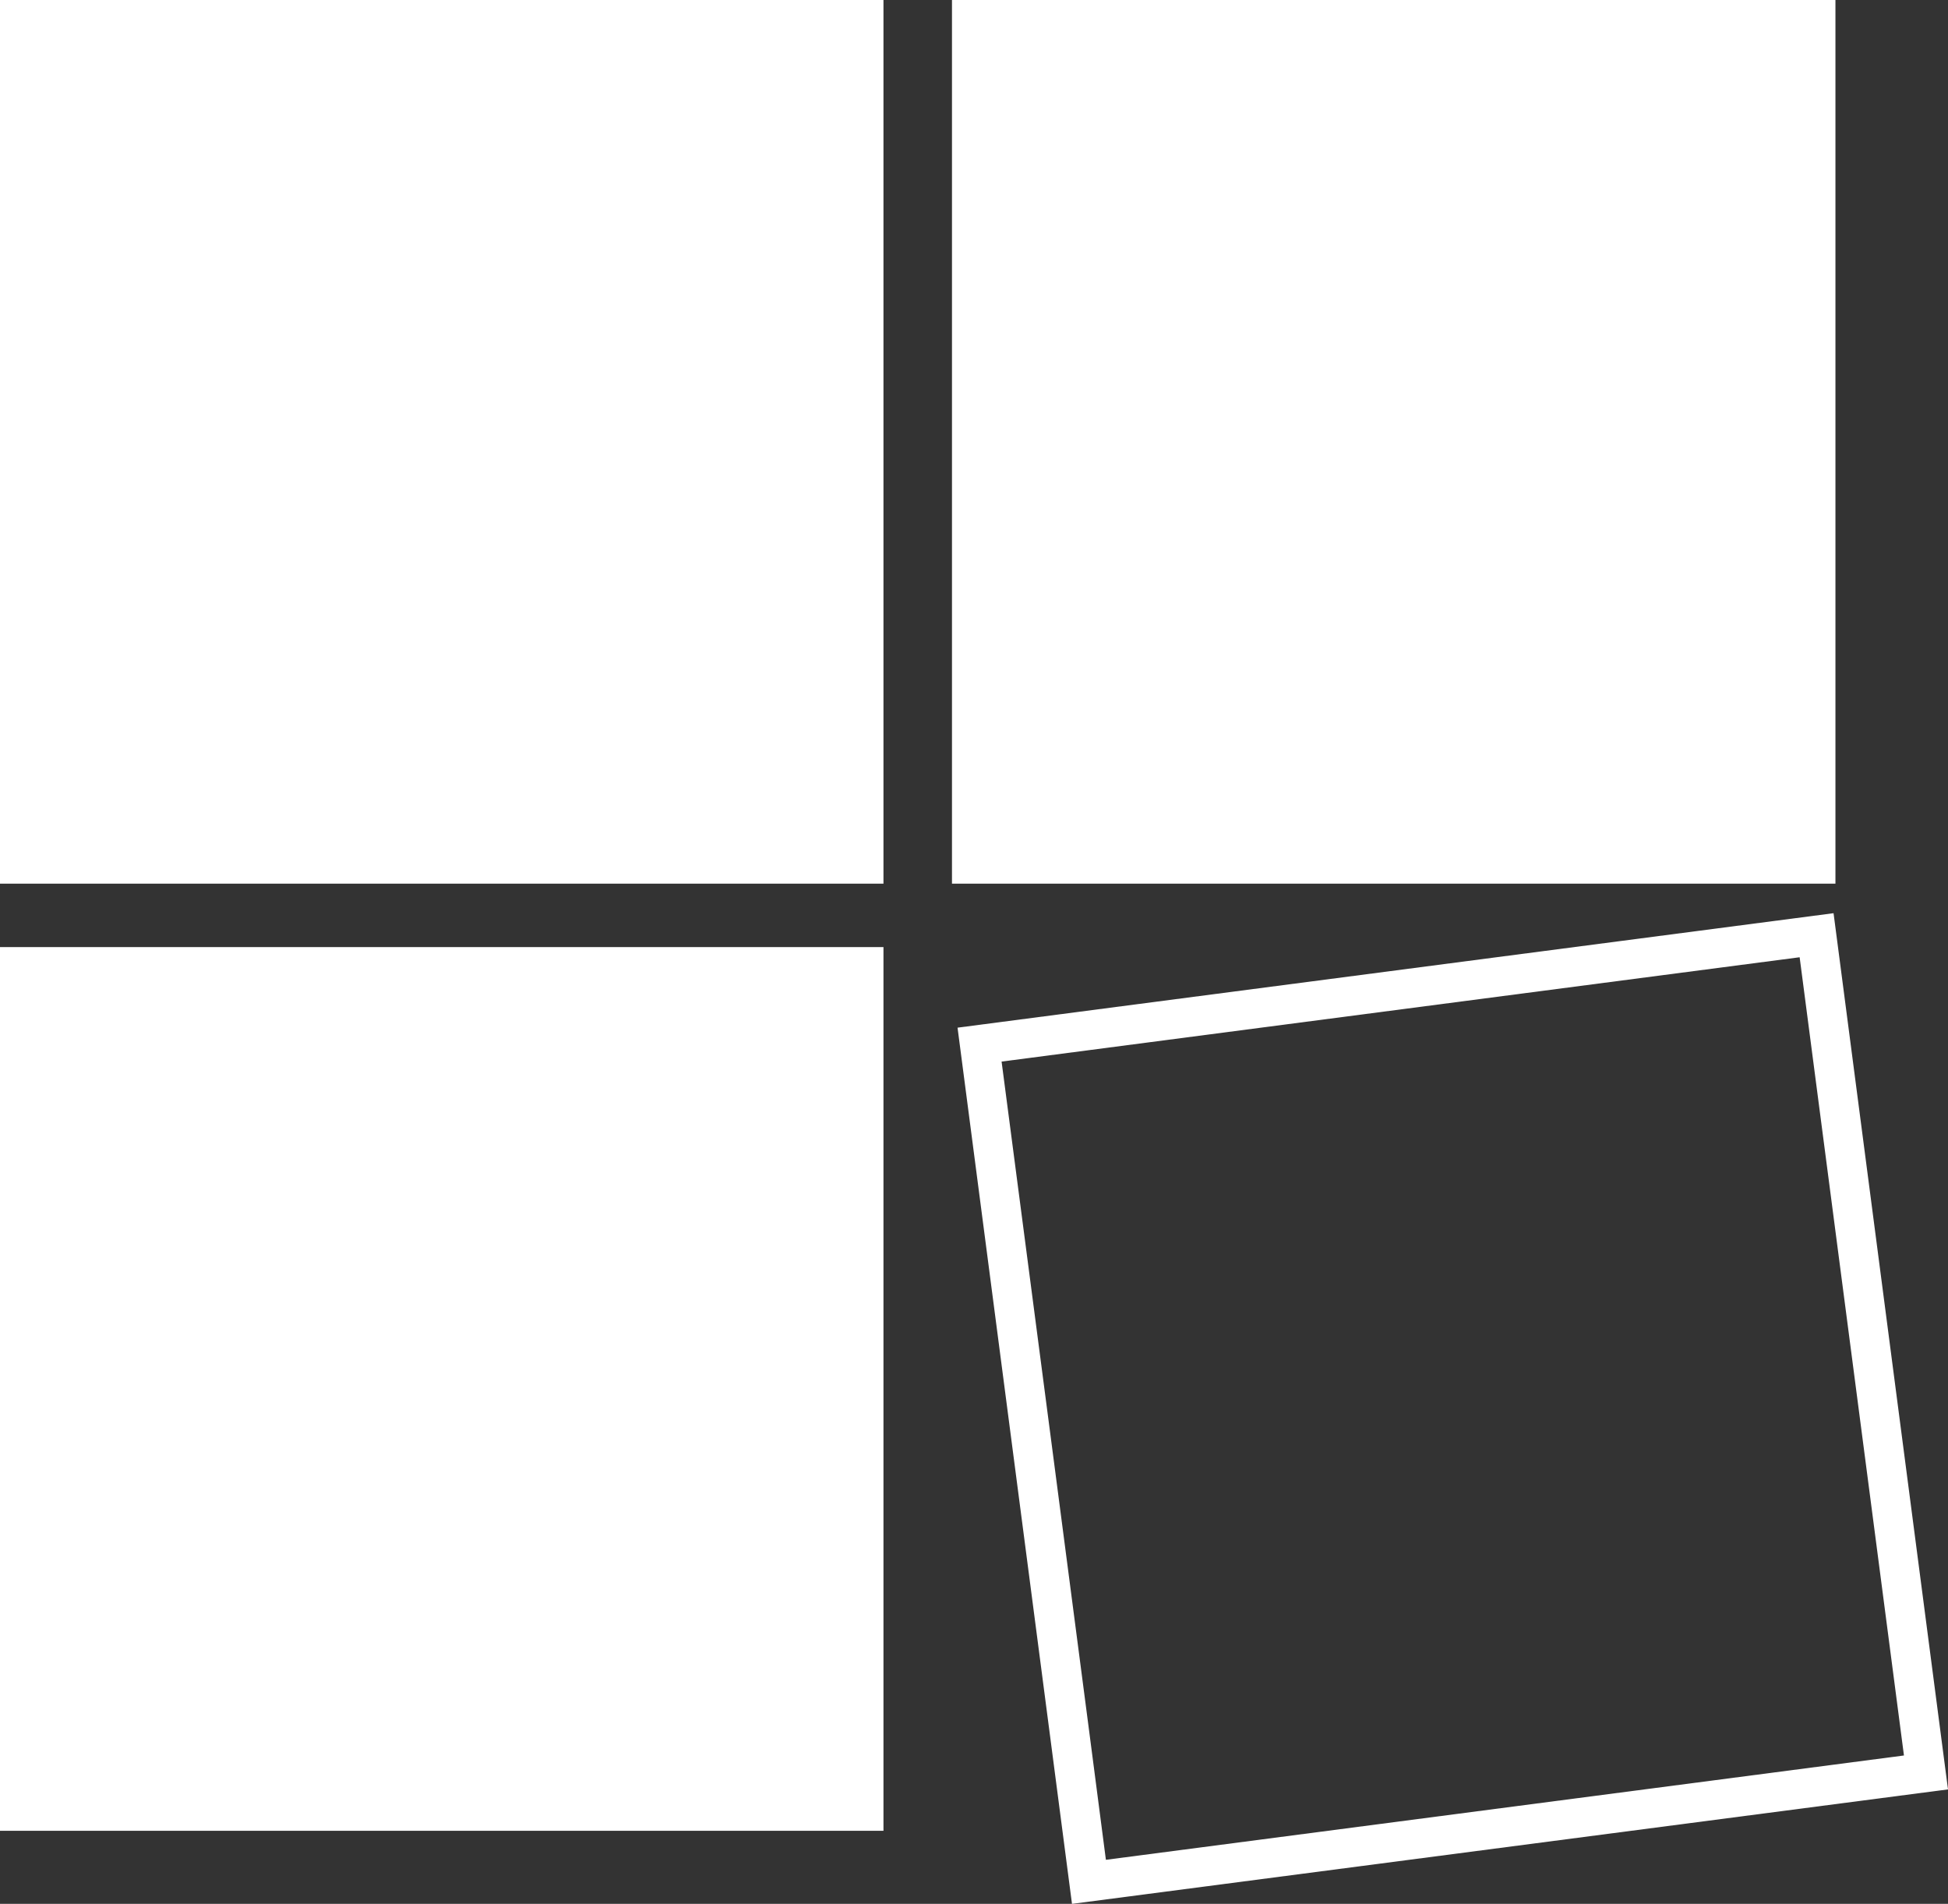 <?xml version="1.0" encoding="UTF-8"?>
<svg xmlns="http://www.w3.org/2000/svg" id="Ebene_1" data-name="Ebene 1" viewBox="0 0 195.91 191.43">
  <rect x="0" y="0" width="195.91" height="191.43" fill="#333333" stroke="none"/>
  <defs>
    <style>
      .cls-1 {
        fill: #fff;
        stroke-width: 0px;
      }
    </style>
  </defs>
  <rect class="cls-1" x="1.98" y="1.98" width="84.9" height="84.9"></rect>
  <path class="cls-1" d="m3.95,3.96h80.94v80.94H3.95V3.96ZM0,0v88.85h88.85V0H0Z"></path>
  <rect class="cls-1" x="1.98" y="97.2" width="84.9" height="84.9"></rect>
  <path class="cls-1" d="m3.95,99.18h80.94v80.94H3.95s0-80.94,0-80.94Zm-3.95-3.95v88.85h88.85v-88.85H0Z"></path>
  <path class="cls-1" d="m180.99,96.25c.47,3.65,10.02,76.6,10.49,80.26l-80.26,10.49c-.46-3.65-10.01-76.6-10.49-80.26,3.65-.47,76.6-10.01,80.26-10.49m-84.69,7.08l11.51,88.1,88.1-11.51-11.51-88.1-88.1,11.51h0Z"></path>
  <rect class="cls-1" x="97.73" y="1.98" width="84.89" height="84.9"></rect>
  <path class="cls-1" d="m99.7,3.96h80.94v80.94h-80.94V3.96Zm-3.96-3.96v88.85h88.85V0h-88.85Z"></path>
</svg>
